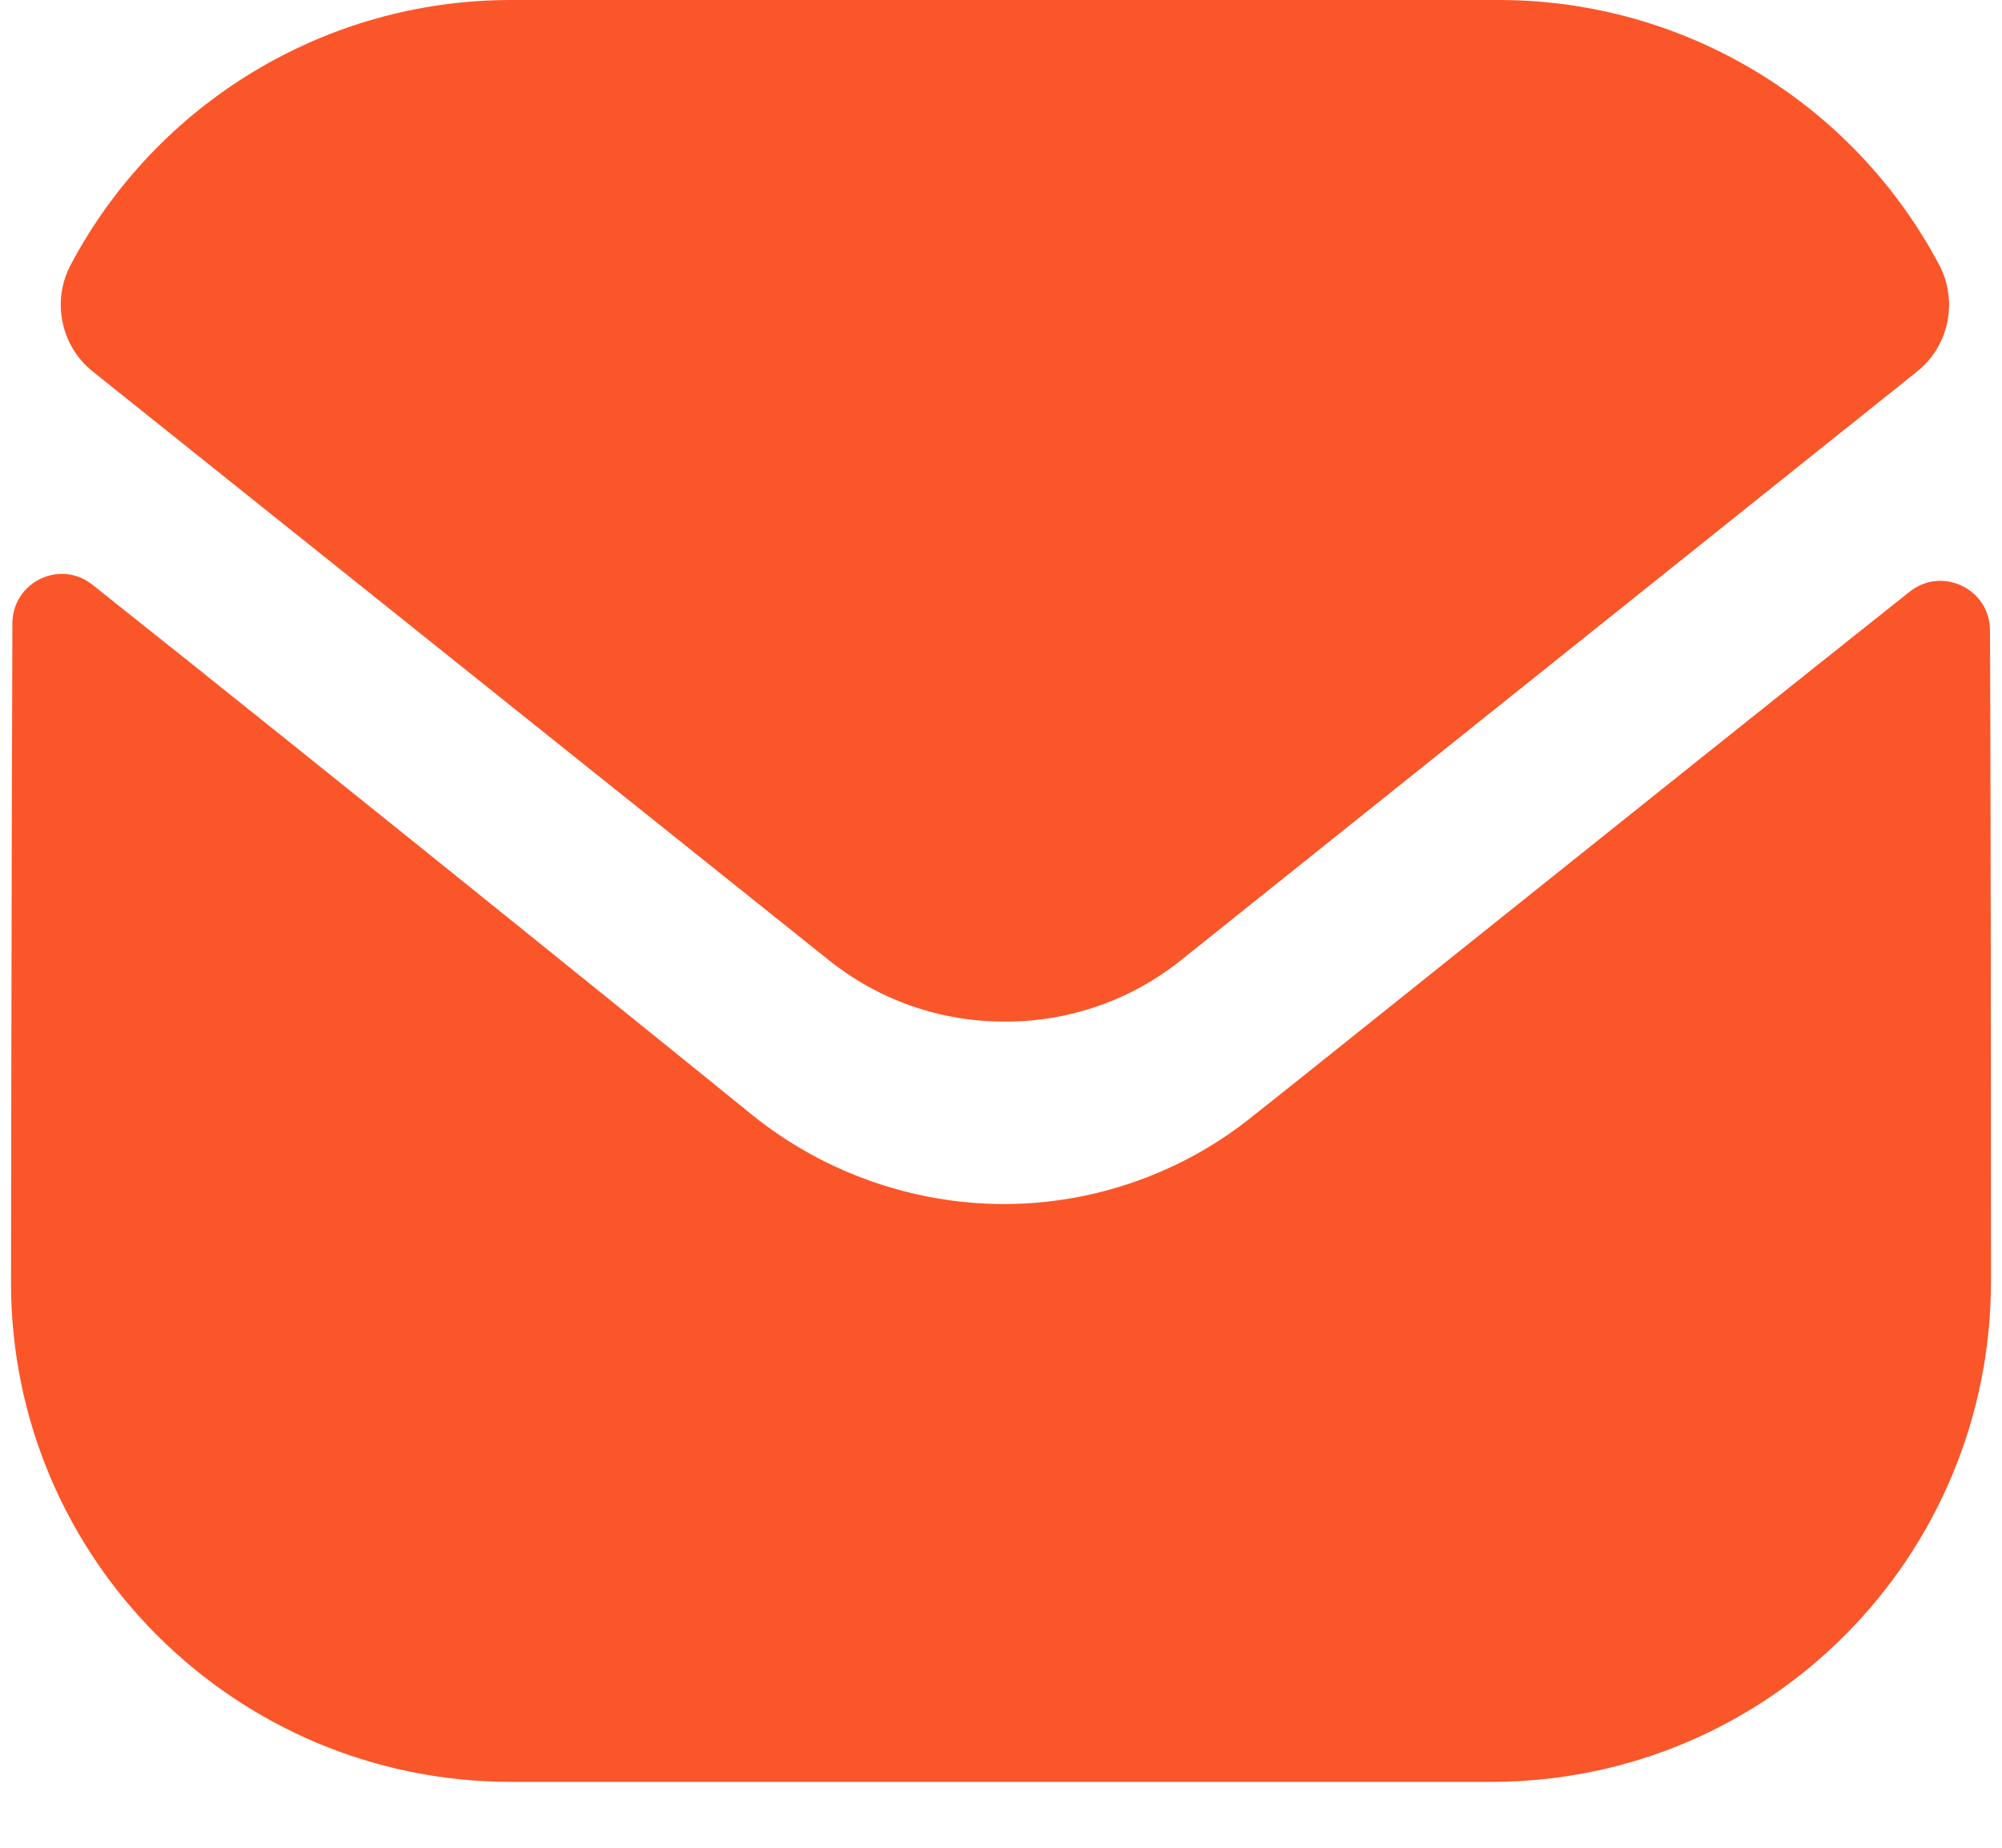 <svg width="26" height="24" viewBox="0 0 26 24" fill="none" xmlns="http://www.w3.org/2000/svg">
<path d="M25.857 16.638C25.857 20.225 22.977 23.131 19.39 23.144H6.635C3.061 23.144 0.143 20.251 0.143 16.664V16.651C0.143 16.651 0.15 10.96 0.161 8.098C0.162 7.561 0.779 7.26 1.199 7.594C4.254 10.018 9.717 14.437 9.785 14.495C10.698 15.226 11.855 15.639 13.038 15.639C14.221 15.639 15.378 15.226 16.291 14.48C16.359 14.435 21.7 10.149 24.801 7.685C25.223 7.35 25.843 7.651 25.844 8.187C25.857 11.027 25.857 16.638 25.857 16.638Z" fill="#FB5629"/>
<path d="M25.183 3.438C24.07 1.34 21.879 0 19.467 0H6.635C4.223 0 2.032 1.34 0.919 3.438C0.67 3.907 0.788 4.492 1.203 4.824L10.75 12.46C11.418 13 12.228 13.269 13.038 13.269C13.043 13.269 13.047 13.269 13.051 13.269C13.055 13.269 13.06 13.269 13.064 13.269C13.874 13.269 14.684 13 15.352 12.46L24.899 4.824C25.314 4.492 25.432 3.907 25.183 3.438Z" fill="#FB5629"/>
</svg>
